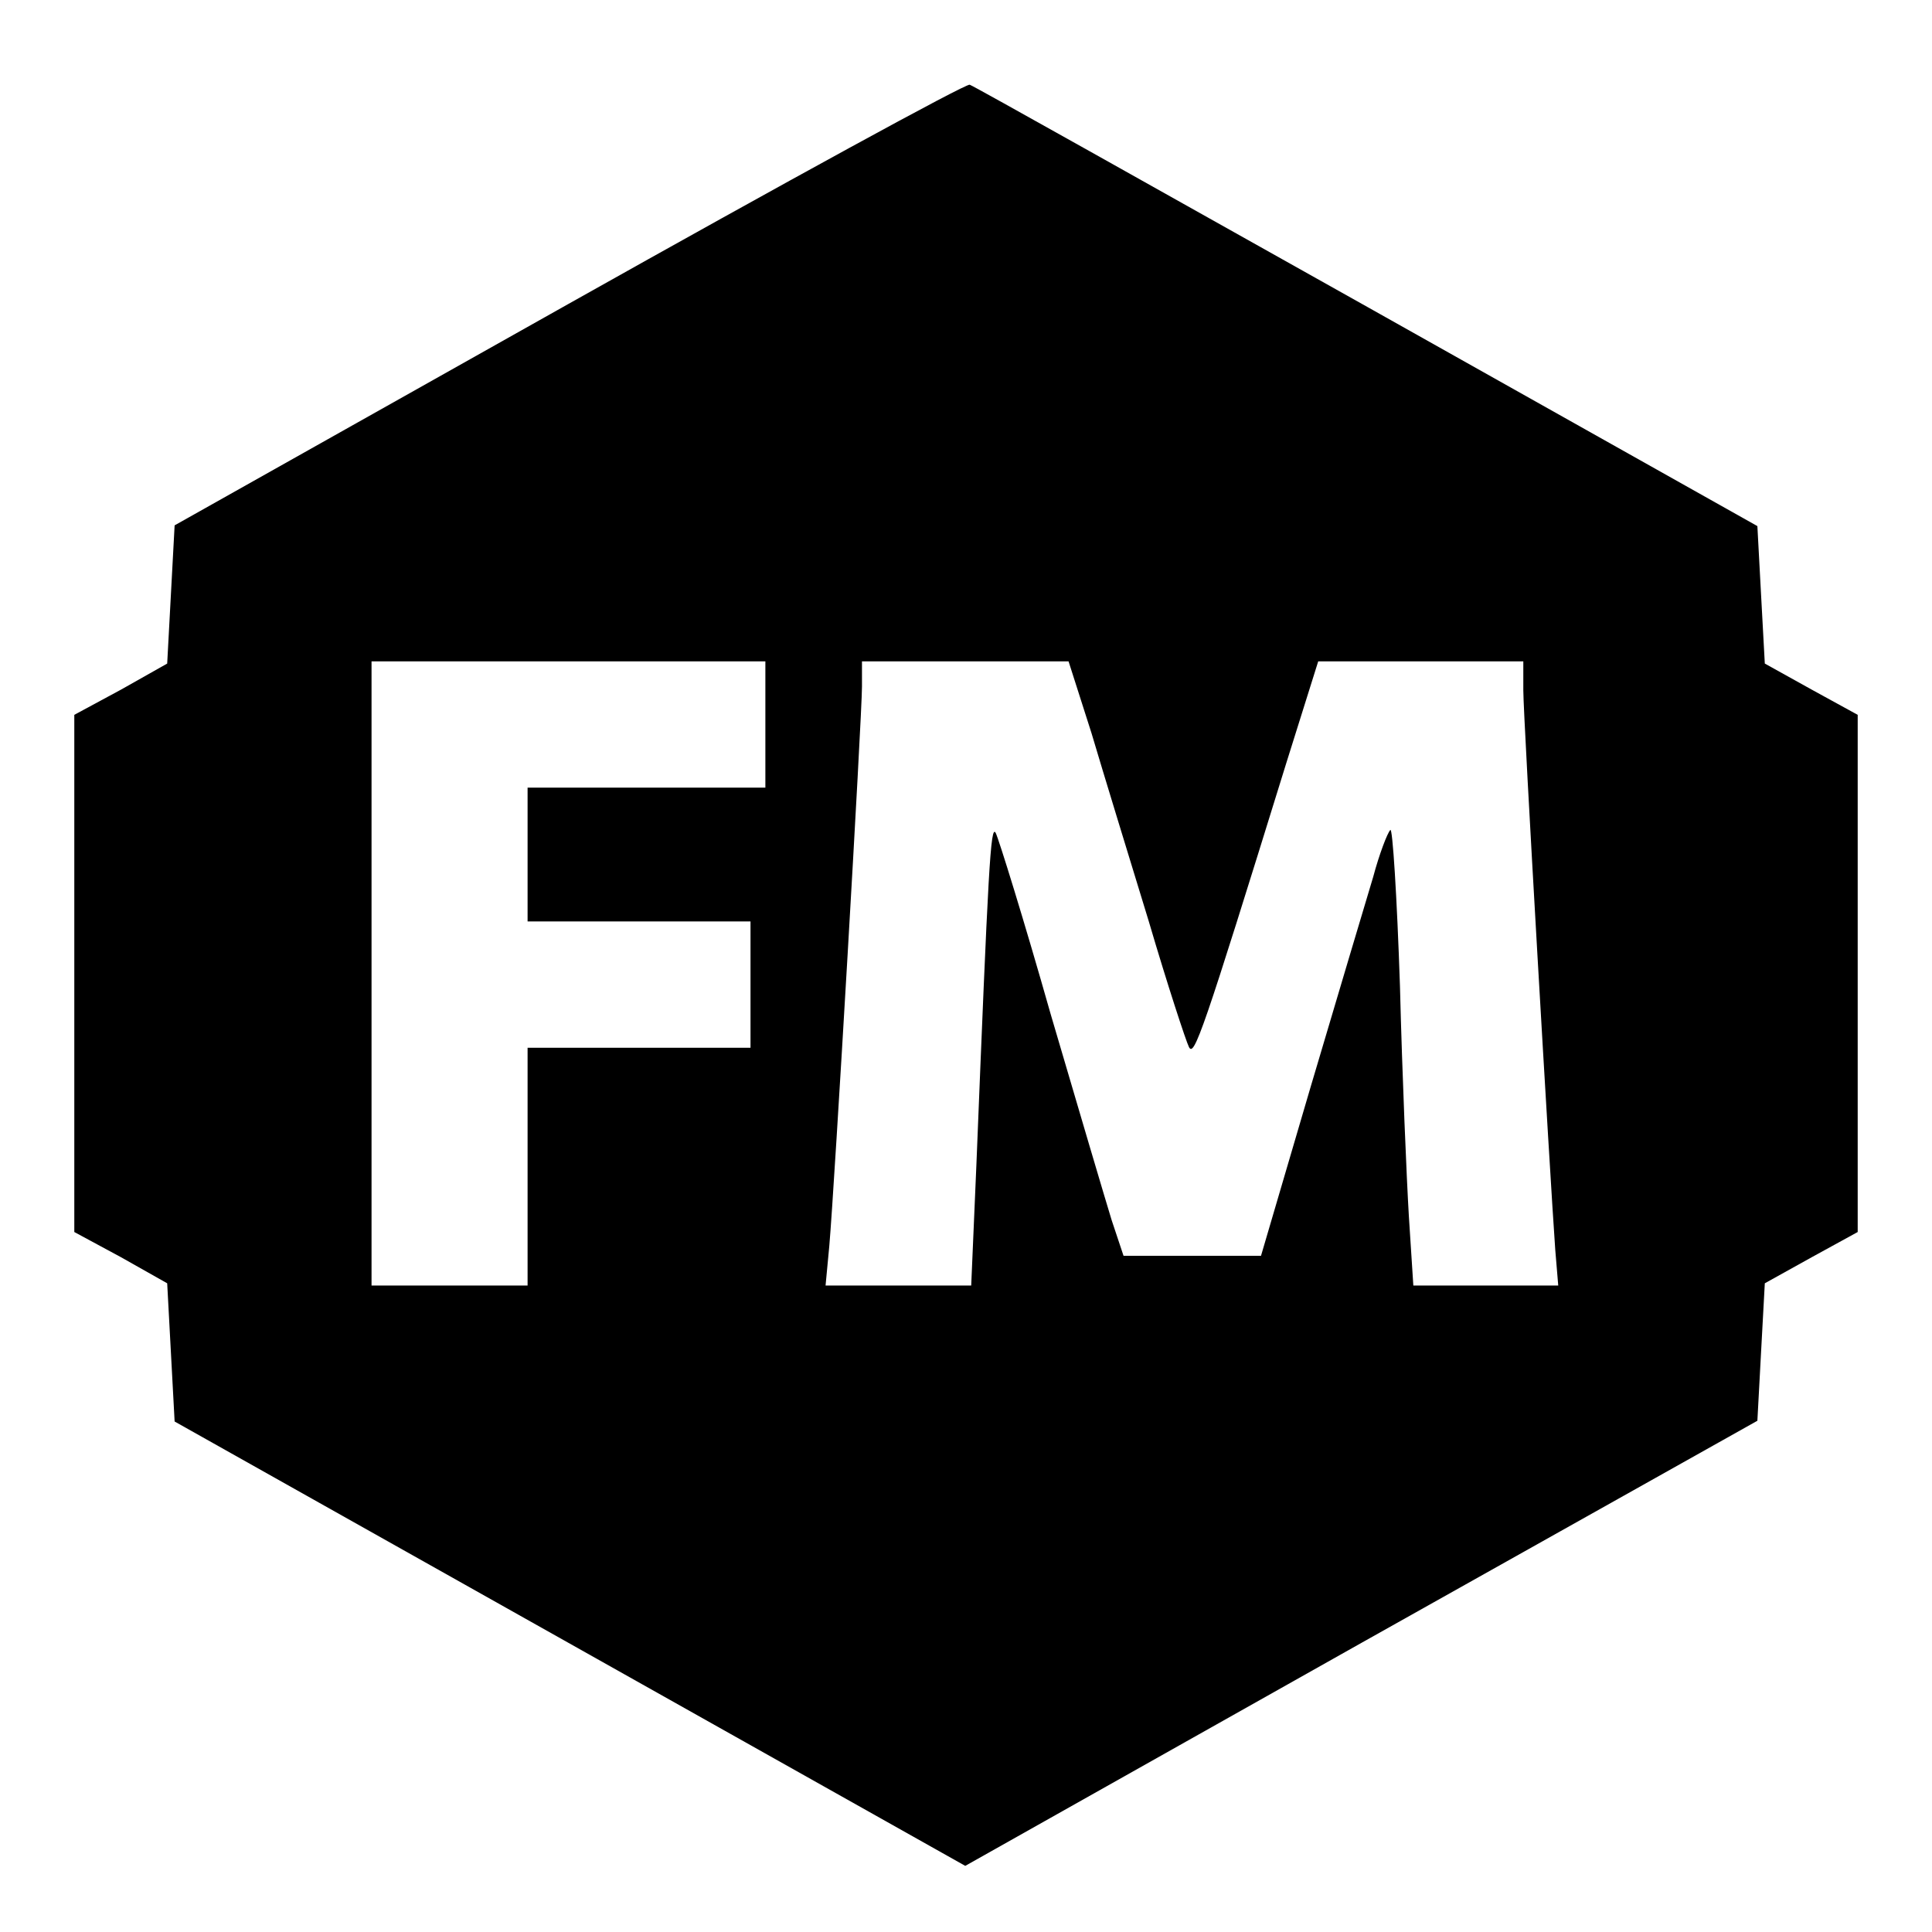 <?xml version="1.0" standalone="no"?>
<!DOCTYPE svg PUBLIC "-//W3C//DTD SVG 20010904//EN"
 "http://www.w3.org/TR/2001/REC-SVG-20010904/DTD/svg10.dtd">
<svg version="1.0" xmlns="http://www.w3.org/2000/svg"
 width="260pt" height="260pt" viewBox="0 0 260 260"
 preserveAspectRatio="xMidYMid meet">
<g transform="translate(0,260) scale(0.1,-0.1)"
fill="#000000" stroke="none">
<path d="M765 2191 l-530 -298 -5 -93 -5 -93 -62 -35 -63 -34 0 -348 0 -348
63 -34 62 -35 5 -93 5 -93 532 -299 532 -299 533 300 533 299 5 93 5 92 63 35
62 34 0 348 0 348 -62 34 -63 35 -5 92 -5 93 -525 295 c-289 162 -529 297
-535 299 -5 2 -248 -131 -540 -295z m265 -566 l0 -85 -160 0 -160 0 0 -90 0
-90 150 0 150 0 0 -85 0 -85 -150 0 -150 0 0 -160 0 -160 -105 0 -105 0 0 420
0 420 265 0 265 0 0 -85z m439 -12 c16 -54 51 -168 77 -253 25 -85 50 -161 54
-169 7 -14 18 17 131 382 l43 137 138 0 138 0 0 -39 c0 -37 36 -656 43 -753
l4 -48 -97 0 -98 0 -6 93 c-3 50 -9 190 -12 310 -4 120 -10 215 -13 210 -4 -4
-15 -33 -23 -63 -9 -30 -47 -157 -84 -282 l-67 -228 -93 0 -92 0 -16 48 c-8
26 -45 151 -82 277 -36 127 -70 236 -74 244 -7 13 -10 -48 -26 -446 l-7 -163
-98 0 -98 0 5 53 c7 79 44 714 44 753 l0 34 139 0 139 0 31 -97z"/>
</g>
</svg>
